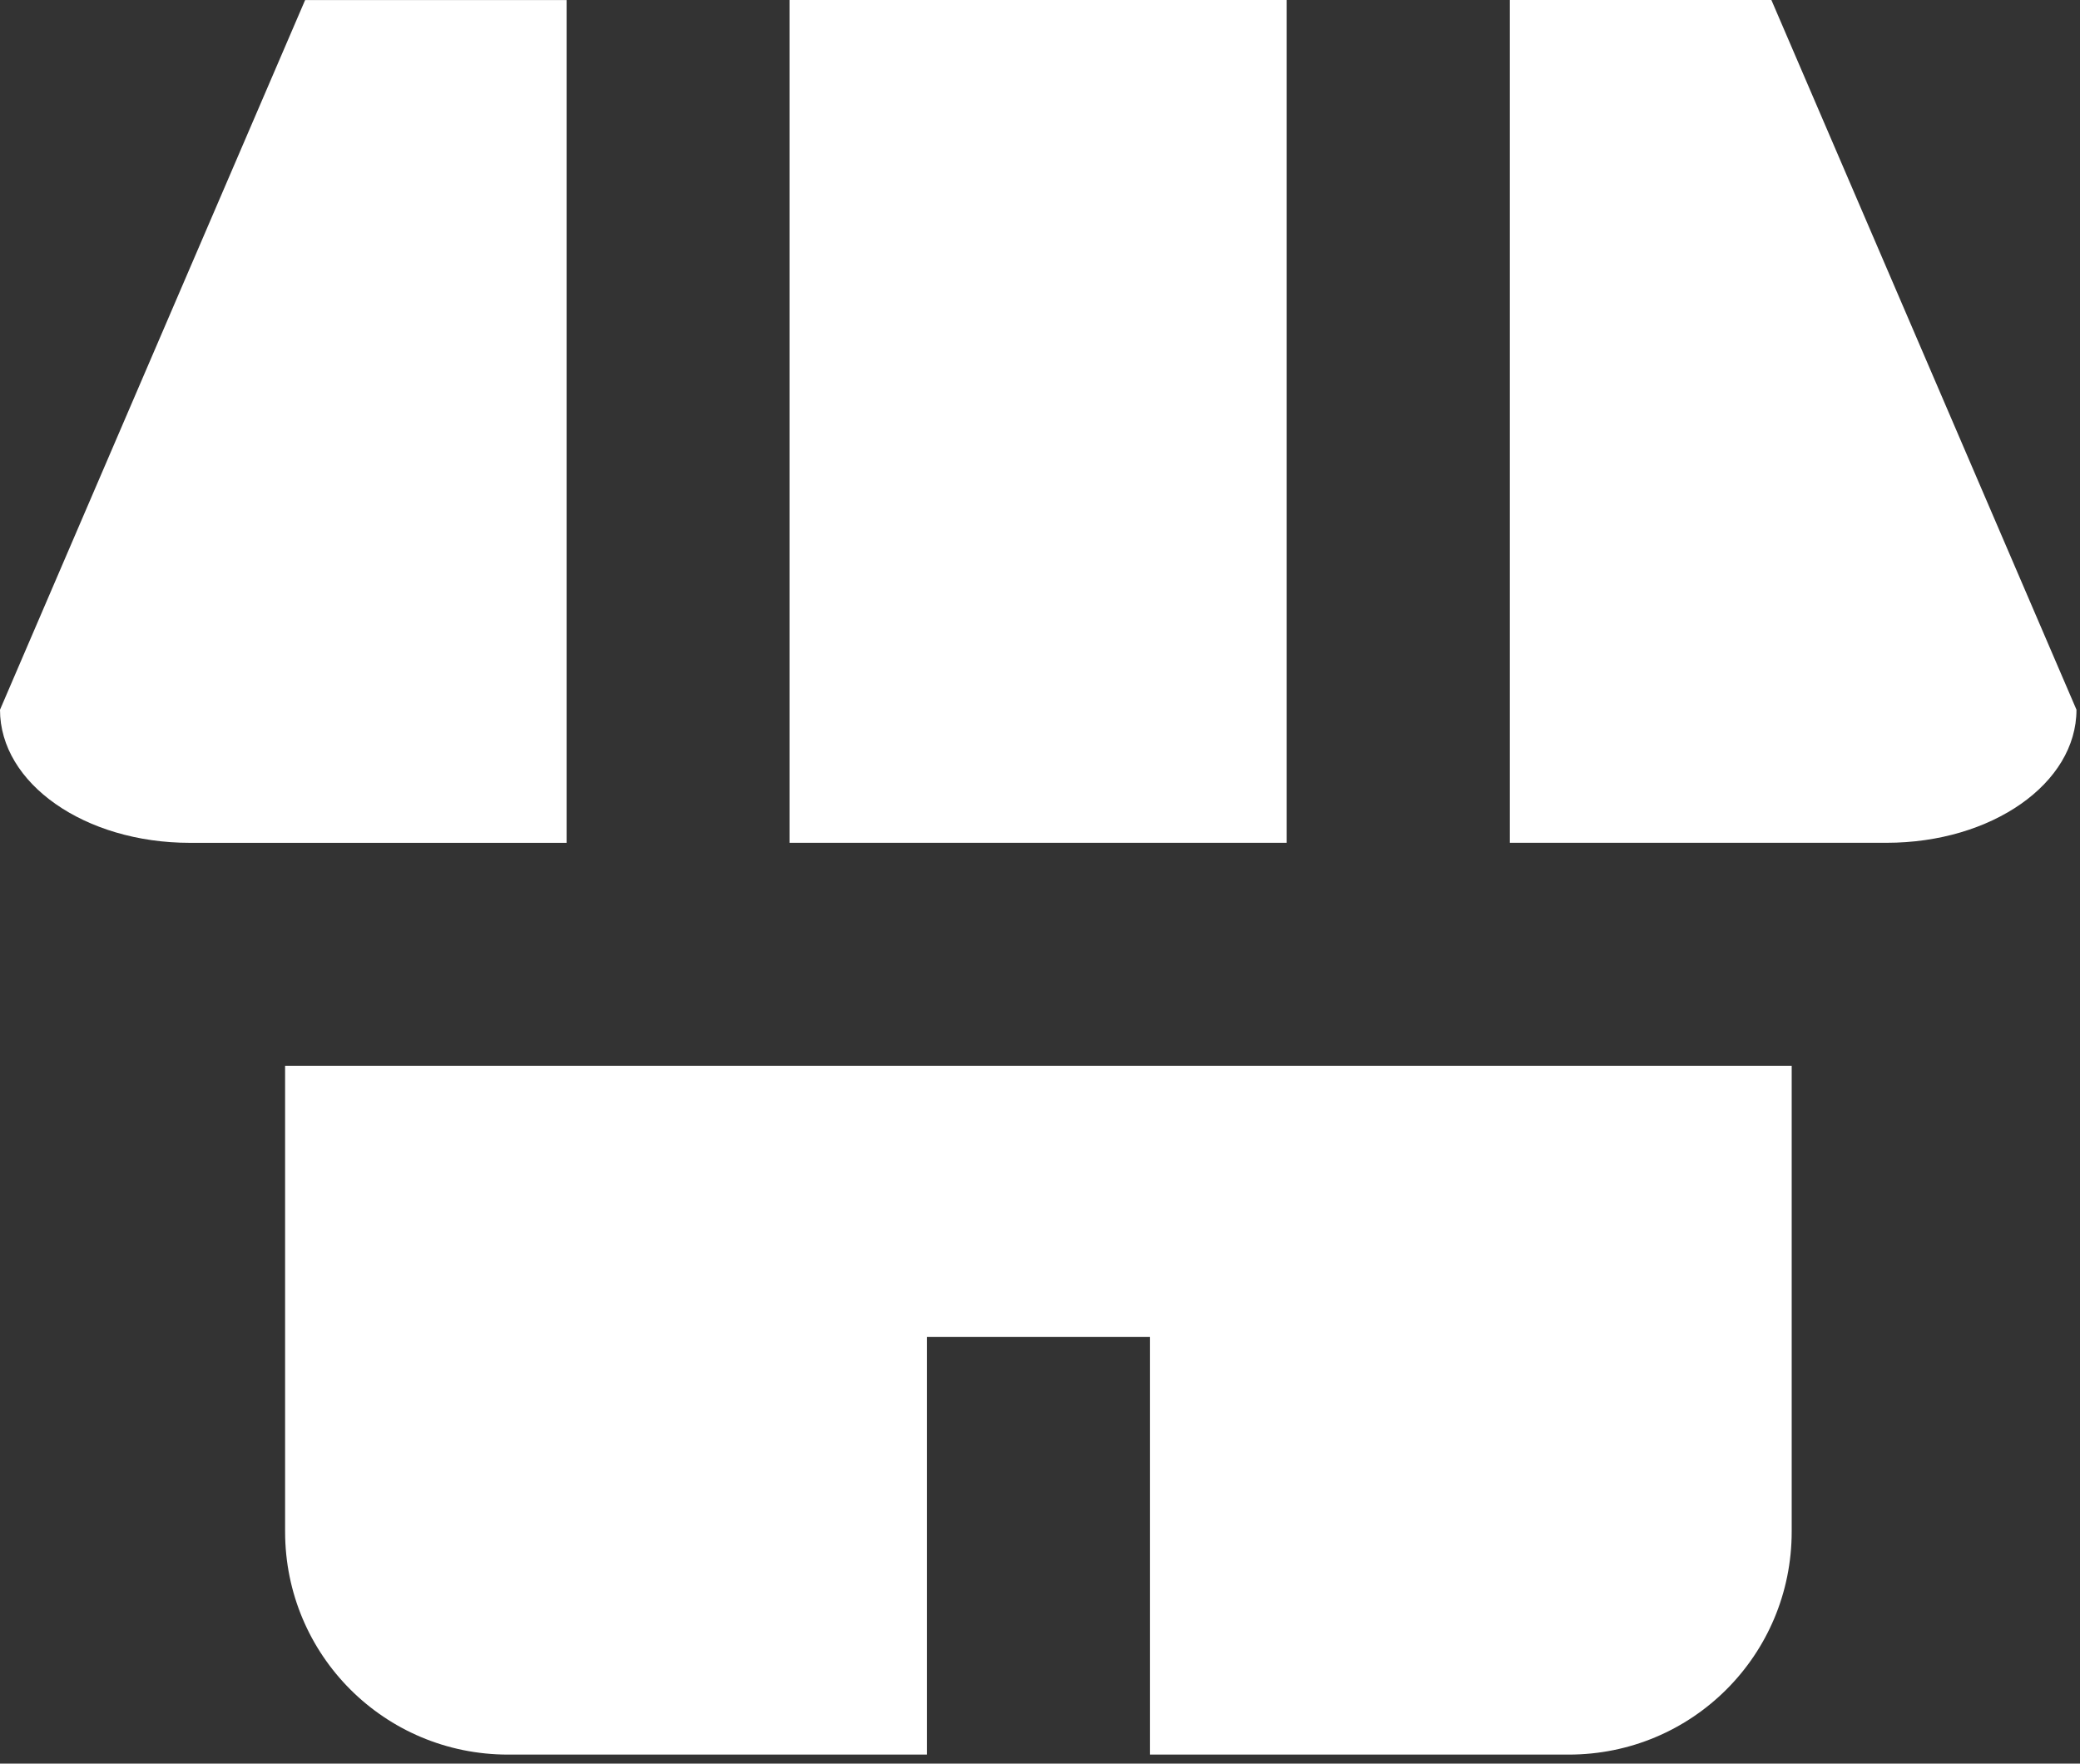<svg width="46" height="39" viewBox="0 0 46 39" fill="none" xmlns="http://www.w3.org/2000/svg">
<rect x="0" y="0" width="46" height="39" fill="#333333" stroke="none"/>
<path d="M6.305 23.568V33.868C6.305 36.6 8.504 38.8 11.237 38.8H20.498V29.565H25.43V38.8H34.692C37.424 38.8 39.624 36.6 39.624 33.868V23.568H6.305Z" fill="white"/>
<path d="M6.748 0.001L0 15.695C0 17.325 1.873 18.638 4.2 18.638H12.531V0.001H6.747L6.748 0.001Z" fill="white"/>
<path d="M17.461 0V18.637H28.456V0H17.461Z" fill="white"/>
<path d="M33.391 0V18.637H41.723C44.05 18.637 45.922 17.324 45.922 15.694L39.175 0H33.391L33.391 0Z" fill="white"/>
</svg>
